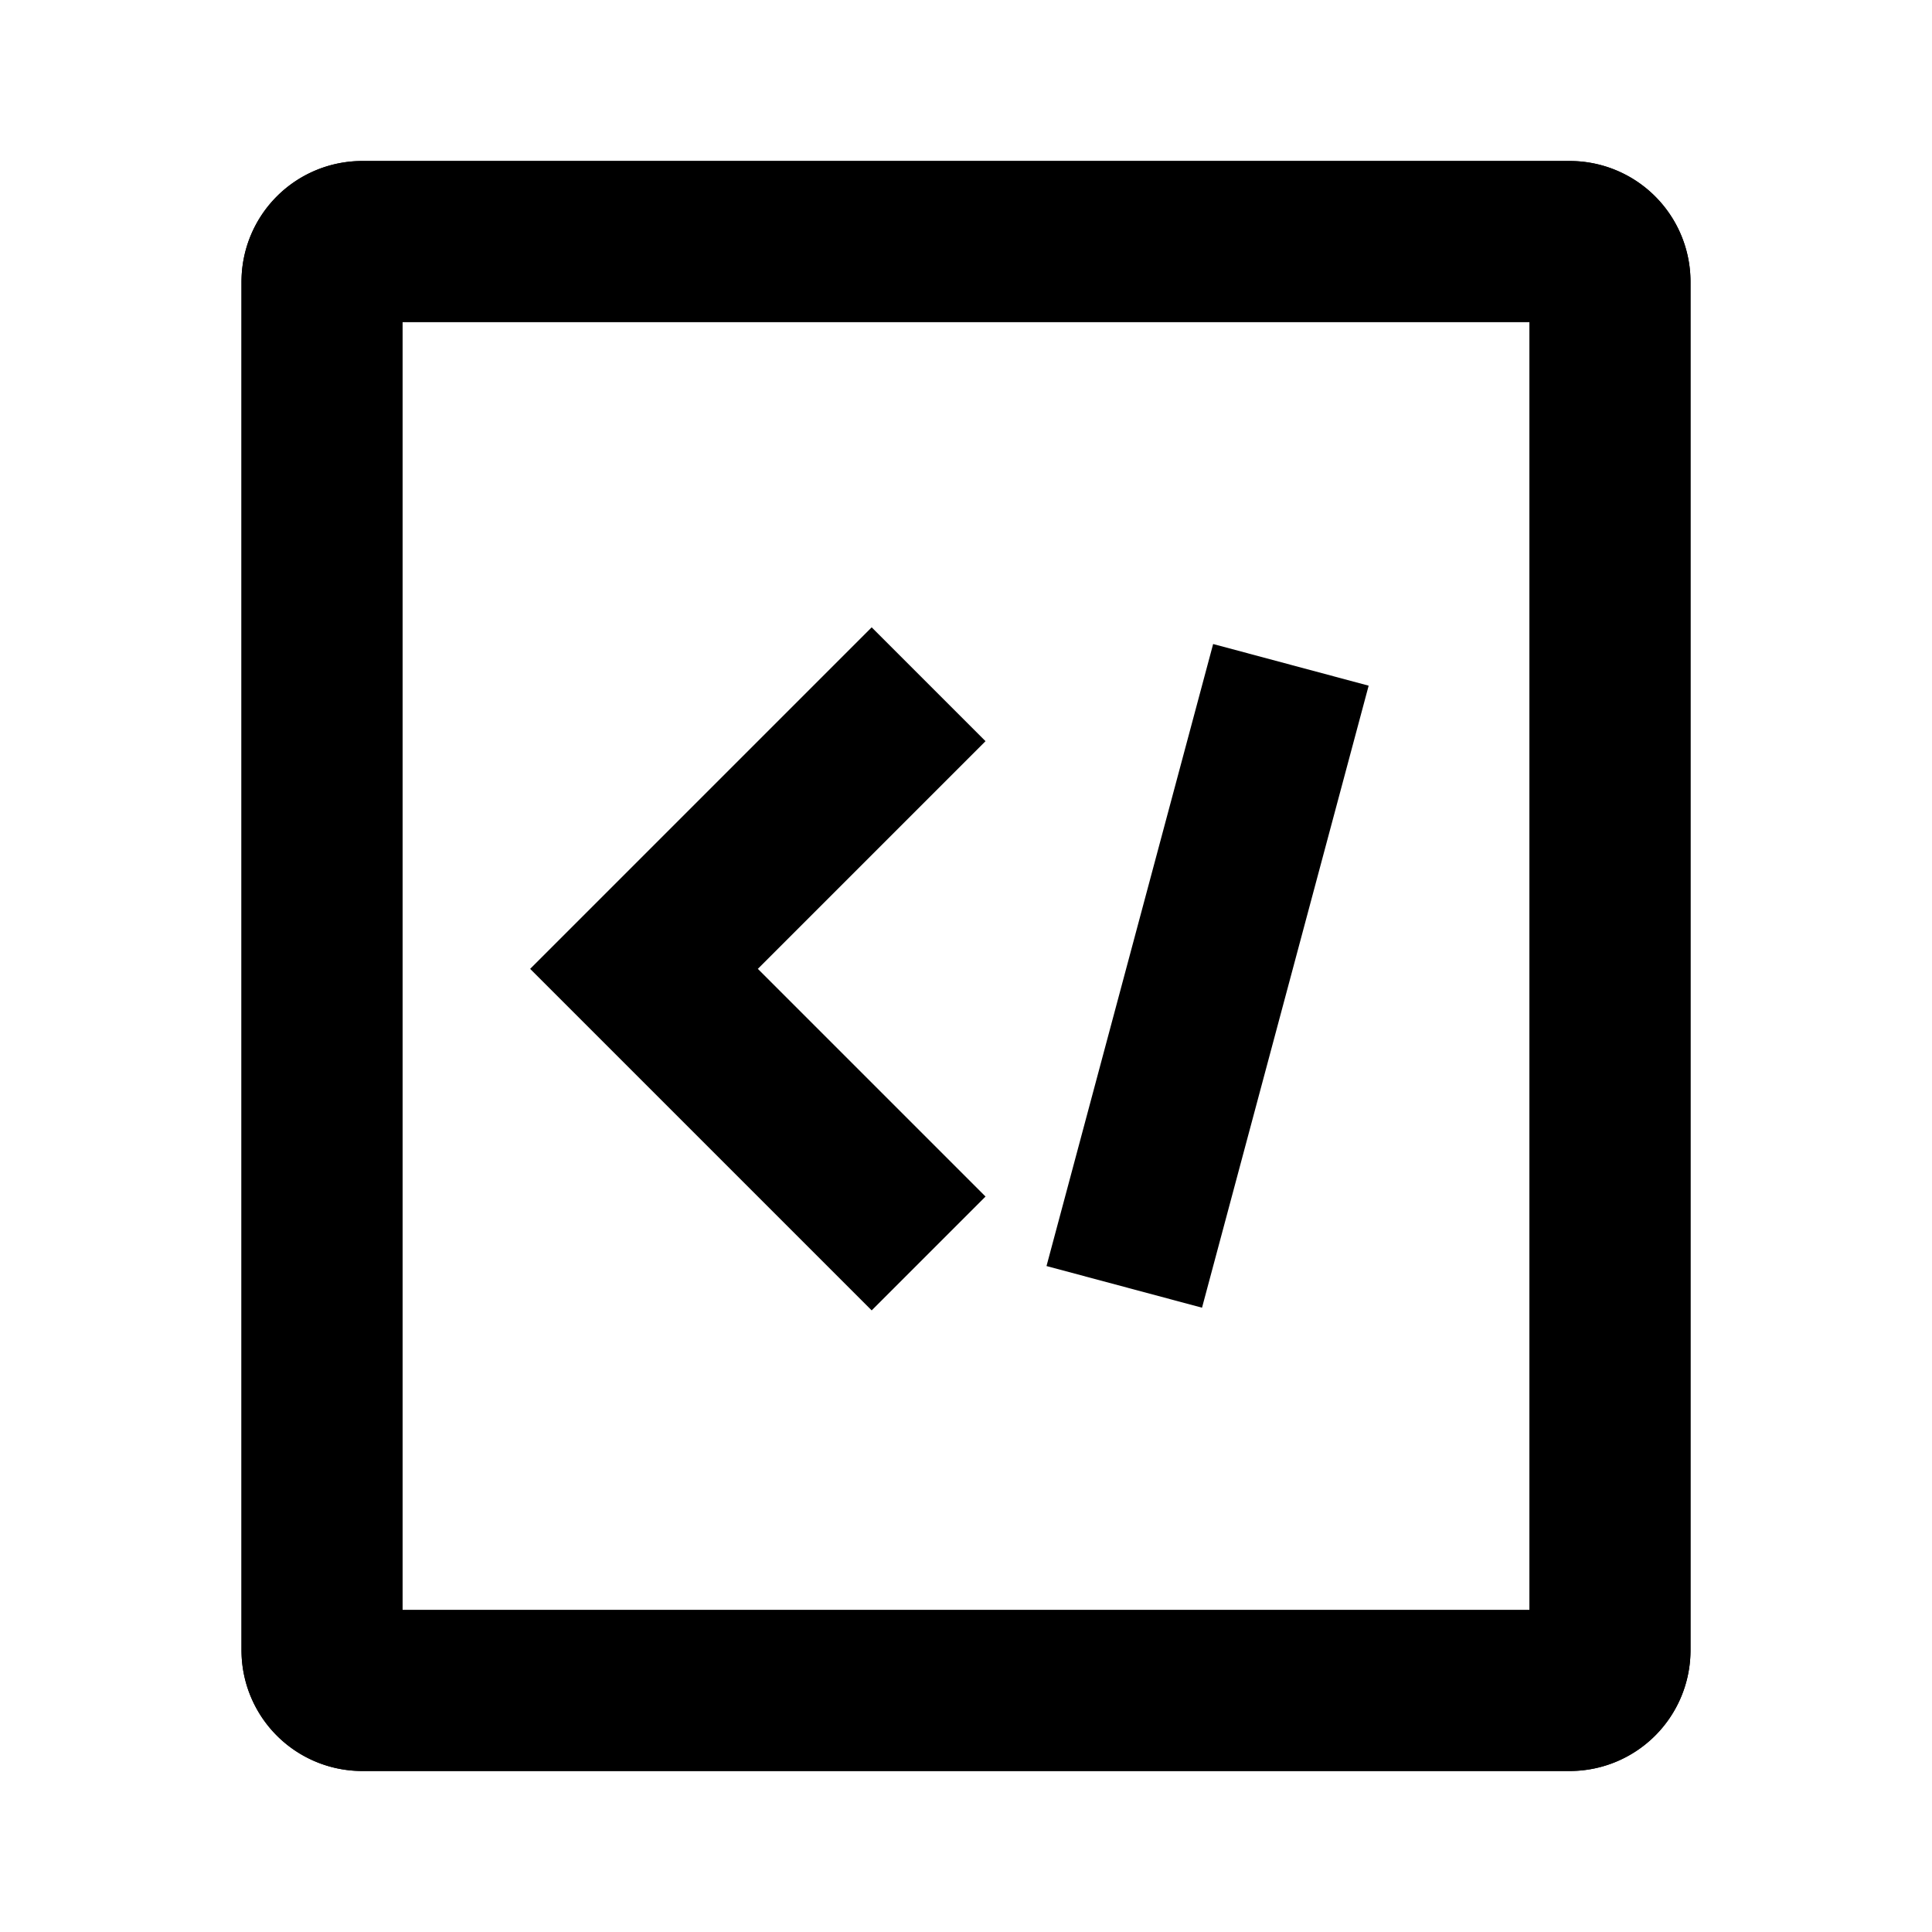 <svg viewBox="0 0 48 48" fill="none" stroke="currentColor" stroke-width="4">><path d="M39 6H9a1 1 0 00-1 1v34a1 1 0 001 1h30a1 1 0 001-1V7a1 1 0 00-1-1z"/><path d="M8 7a1 1 0 011-1h30a1 1 0 011 1v34a1 1 0 01-1 1H9a1 1 0 01-1-1V7zM32.072 16.518l-4.14 15.454"/><path d="M23.071 17L16 24.071l7.071 7.071"/></svg>